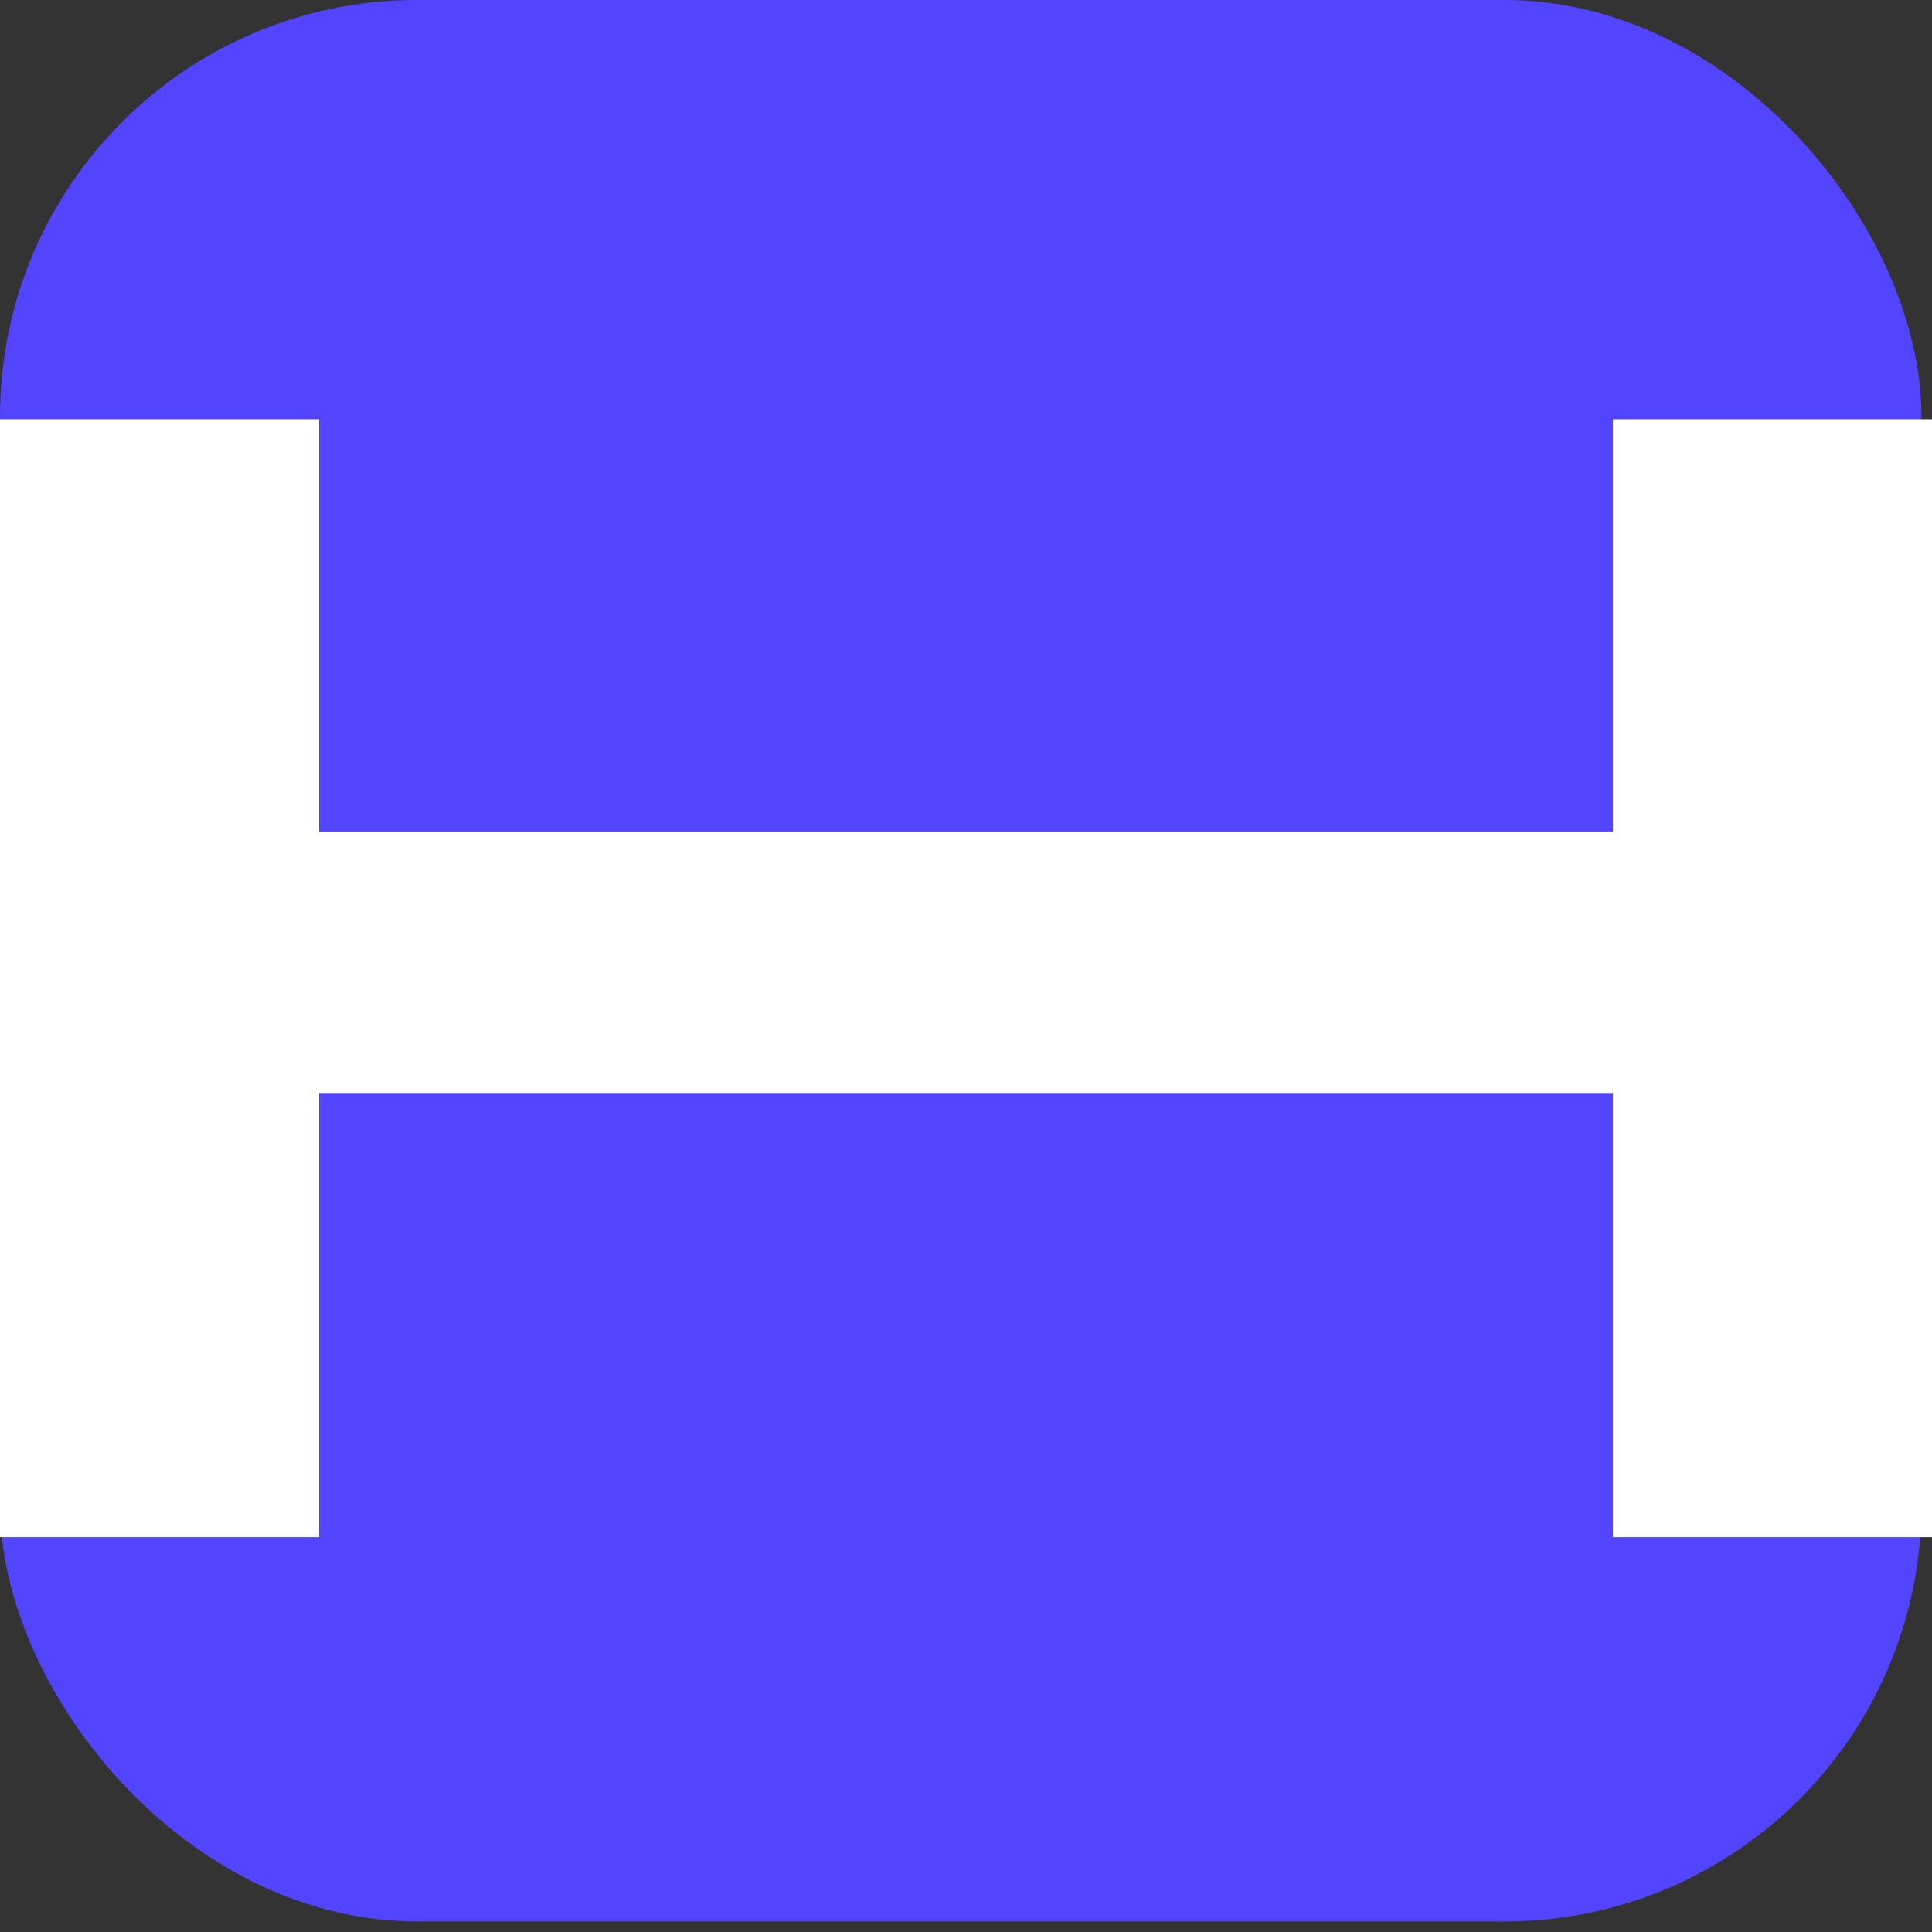 <?xml version="1.0" encoding="UTF-8"?> <svg xmlns="http://www.w3.org/2000/svg" width="153" height="153" viewBox="0 0 153 153" fill="none"><rect x="0" y="0" width="153" height="153" fill="#333333" stroke="none"/><rect width="152.164" height="152.164" rx="33" fill="#5345FE"></rect><path d="M0 33.2H25.273V65.846H127.727V33.2H153V121.732H127.727V86.556H25.273V121.732H0V33.2Z" fill="white"></path></svg> 